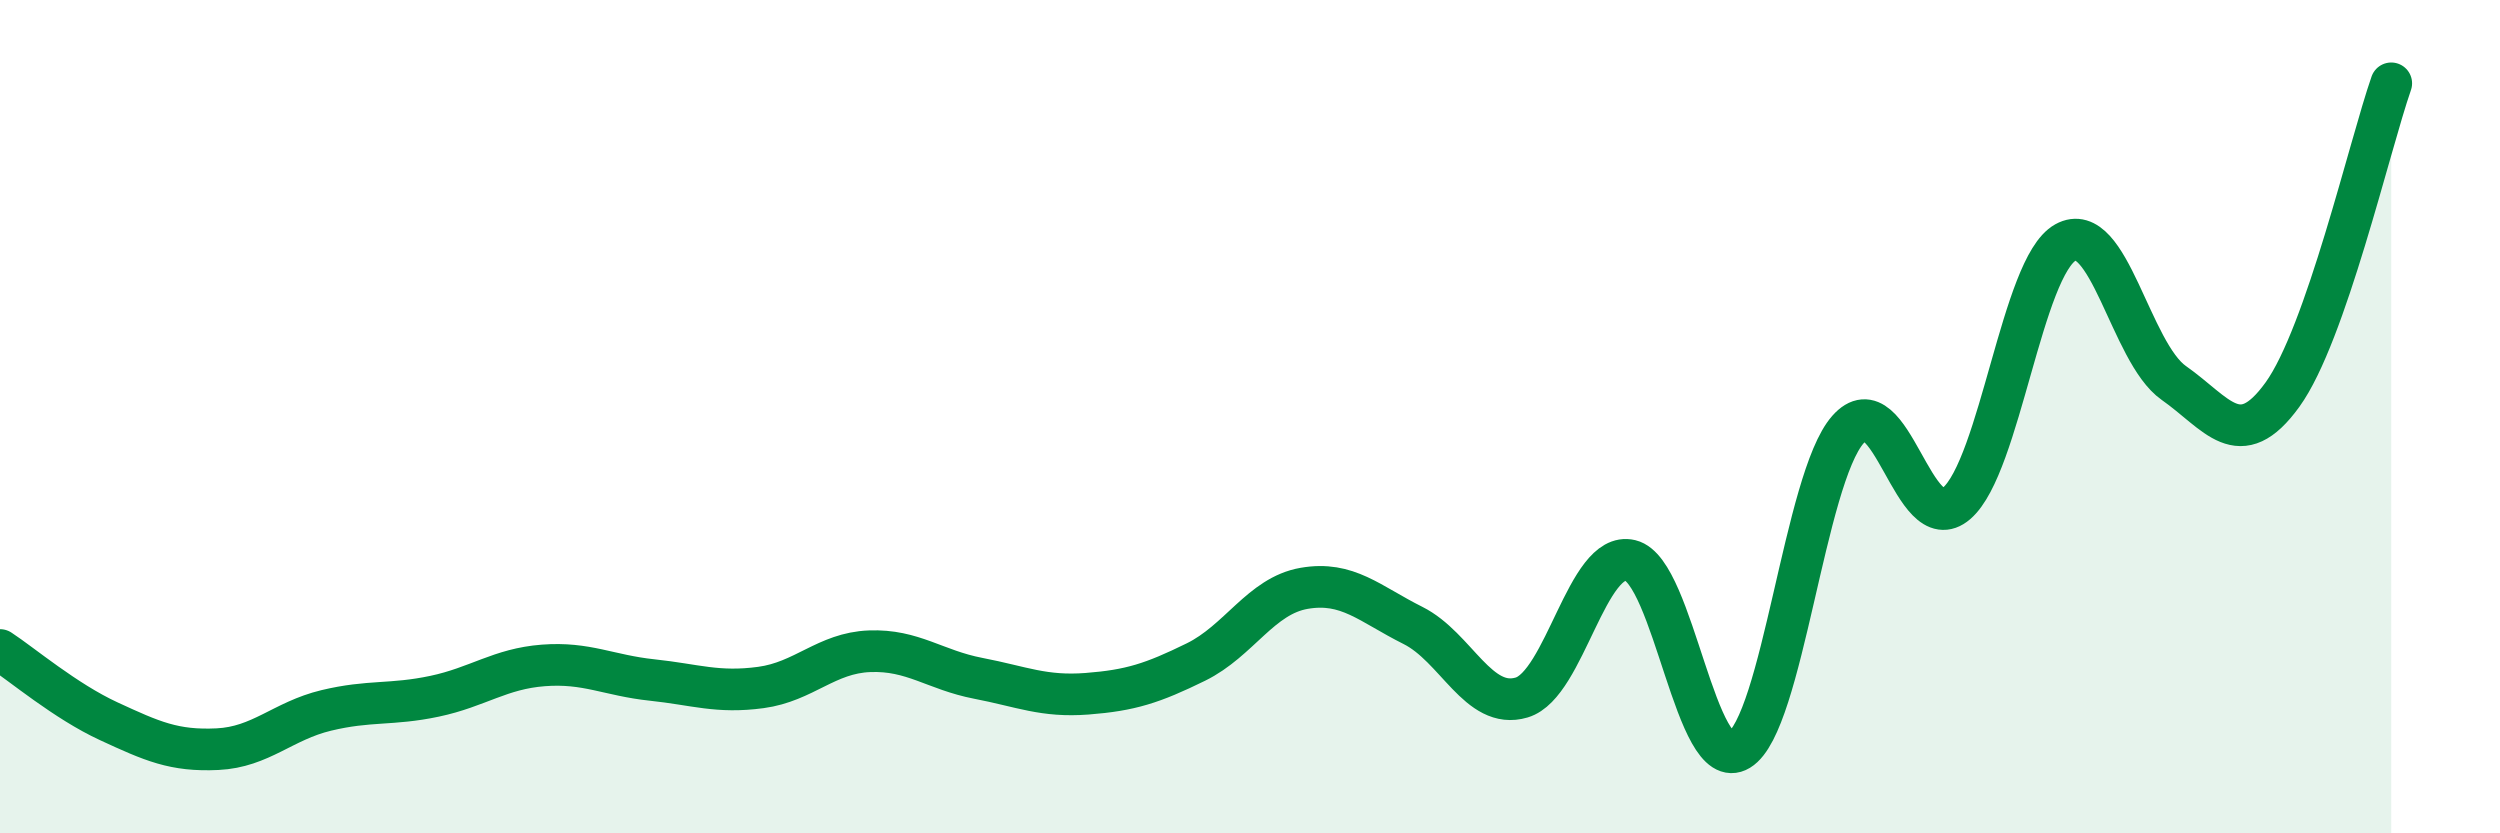
    <svg width="60" height="20" viewBox="0 0 60 20" xmlns="http://www.w3.org/2000/svg">
      <path
        d="M 0,15.6 C 0.52,15.94 1.57,16.83 2.61,17.31 C 3.65,17.79 4.18,18.03 5.22,17.98 C 6.26,17.93 6.79,17.3 7.83,17.05 C 8.87,16.8 9.39,16.93 10.43,16.71 C 11.47,16.49 12,16.05 13.04,15.97 C 14.08,15.89 14.61,16.21 15.65,16.32 C 16.69,16.43 17.22,16.64 18.26,16.5 C 19.3,16.36 19.83,15.67 20.87,15.63 C 21.91,15.59 22.44,16.08 23.48,16.28 C 24.52,16.48 25.05,16.73 26.09,16.65 C 27.13,16.57 27.66,16.4 28.7,15.89 C 29.74,15.38 30.26,14.3 31.3,14.12 C 32.34,13.94 32.87,14.49 33.91,15.01 C 34.95,15.53 35.48,17.05 36.52,16.74 C 37.56,16.43 38.09,13.2 39.13,13.45 C 40.17,13.7 40.7,18.63 41.74,18 C 42.78,17.37 43.31,11.49 44.35,10.31 C 45.39,9.13 45.92,12.98 46.96,12.08 C 48,11.18 48.53,6.4 49.57,5.82 C 50.61,5.24 51.13,8.46 52.17,9.19 C 53.21,9.92 53.74,10.91 54.78,9.47 C 55.82,8.03 56.87,3.49 57.39,2L57.39 20L0 20Z"
        fill="#008740"
        opacity="0.1"
        stroke-linecap="round"
        stroke-linejoin="round"
      />
      <path
        d="M 0,15.6 C 0.52,15.94 1.57,16.83 2.61,17.31 C 3.65,17.79 4.18,18.03 5.22,17.98 C 6.26,17.93 6.79,17.3 7.83,17.05 C 8.87,16.8 9.39,16.93 10.43,16.71 C 11.47,16.49 12,16.05 13.04,15.97 C 14.08,15.89 14.61,16.21 15.65,16.32 C 16.69,16.43 17.22,16.64 18.26,16.5 C 19.3,16.36 19.83,15.67 20.87,15.63 C 21.91,15.59 22.44,16.08 23.48,16.28 C 24.52,16.48 25.05,16.73 26.09,16.65 C 27.13,16.57 27.66,16.4 28.7,15.89 C 29.74,15.38 30.26,14.3 31.3,14.12 C 32.34,13.94 32.87,14.49 33.91,15.01 C 34.95,15.53 35.48,17.05 36.52,16.74 C 37.56,16.43 38.09,13.2 39.13,13.45 C 40.17,13.7 40.7,18.63 41.74,18 C 42.78,17.37 43.31,11.49 44.35,10.31 C 45.39,9.13 45.92,12.98 46.96,12.08 C 48,11.18 48.53,6.4 49.57,5.82 C 50.61,5.24 51.13,8.46 52.17,9.19 C 53.21,9.92 53.74,10.91 54.78,9.47 C 55.82,8.03 56.87,3.49 57.39,2"
        stroke="#008740"
        stroke-width="1"
        fill="none"
        stroke-linecap="round"
        stroke-linejoin="round"
      />
    </svg>
  